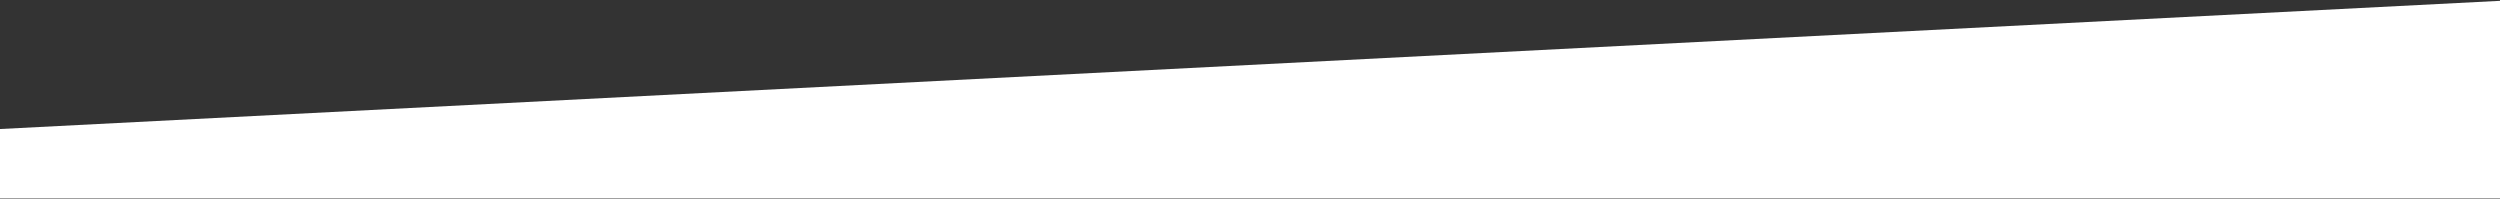 <?xml version="1.0" encoding="UTF-8"?> <svg xmlns="http://www.w3.org/2000/svg" width="1492" height="119" viewBox="0 0 1492 119" fill="none"><rect x="0" y="0" width="1492" height="119" fill="#333333" stroke="none"/> <path d="M1492 118.5H0V77L1492 0.5V118.5Z" fill="white"></path> </svg> 